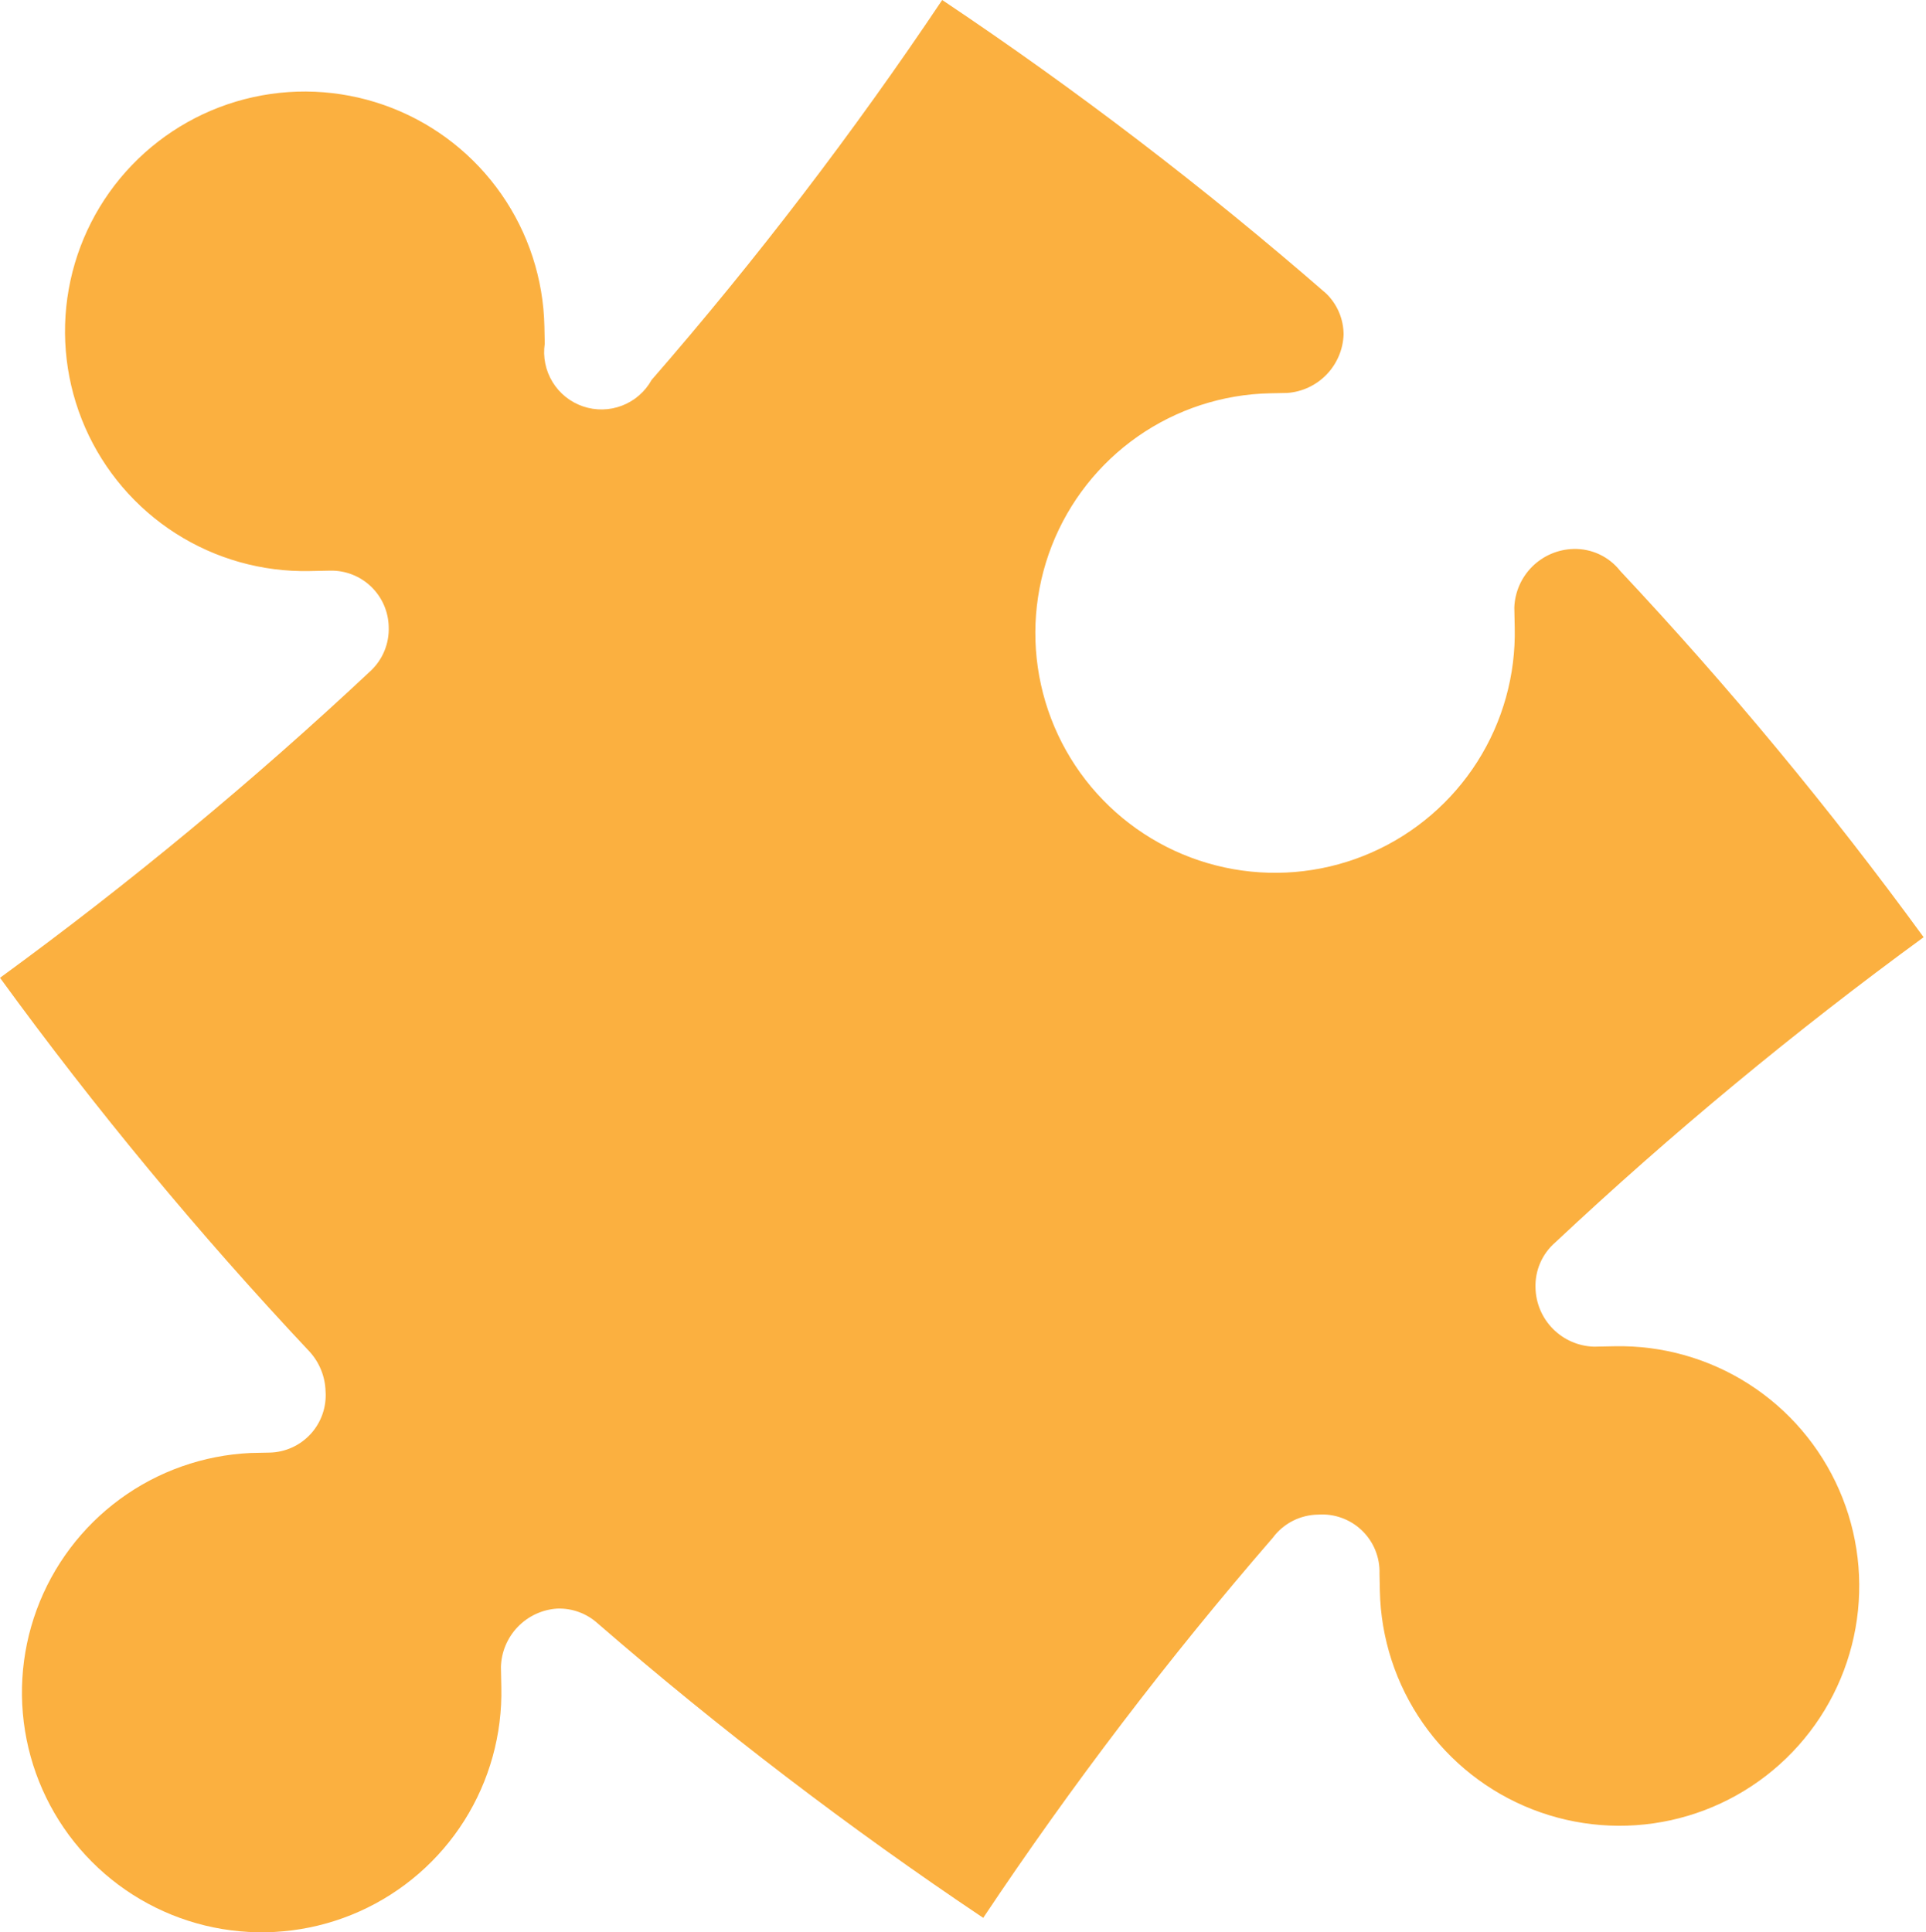 <?xml version="1.0" encoding="UTF-8"?> <svg xmlns="http://www.w3.org/2000/svg" width="298" height="299" viewBox="0 0 298 299" fill="none"> <path d="M38.76 224.832L41.688 224.773C42.891 224.75 44.077 224.482 45.174 223.987C46.271 223.491 47.255 222.777 48.068 221.889C48.88 221 49.503 219.956 49.899 218.819C50.295 217.682 50.456 216.476 50.371 215.275C50.307 213.025 49.445 210.872 47.941 209.198C30.765 190.922 14.754 171.586 0 151.303C20.038 136.683 39.161 120.849 57.264 103.89C58.216 103.019 58.966 101.951 59.464 100.76C59.961 99.57 60.192 98.285 60.142 96.995C60.095 94.641 59.114 92.403 57.417 90.772C55.72 89.142 53.444 88.252 51.092 88.3L47.898 88.364C40.563 88.512 33.35 86.482 27.169 82.529C20.989 78.576 16.119 72.878 13.175 66.156C10.232 59.434 9.347 51.99 10.632 44.766C11.918 37.541 15.316 30.859 20.398 25.566C25.479 20.274 32.015 16.607 39.18 15.03C46.344 13.454 53.815 14.038 60.648 16.708C67.481 19.379 73.368 24.017 77.566 30.035C81.764 36.053 84.084 43.182 84.232 50.519C84.25 51.406 84.268 52.294 84.286 53.181C83.981 55.237 84.408 57.334 85.49 59.108C86.573 60.881 88.244 62.218 90.211 62.886C92.178 63.554 94.317 63.511 96.255 62.763C98.194 62.016 99.808 60.612 100.818 58.795C117.023 40.159 132.04 20.522 145.782 0C166.518 13.872 186.359 29.039 205.186 45.411C206.036 46.234 206.712 47.219 207.176 48.307C207.64 49.396 207.882 50.566 207.887 51.749C207.807 54.064 206.875 56.268 205.271 57.938C203.667 59.609 201.504 60.629 199.195 60.803L196.534 60.857C189.196 61.005 182.066 63.328 176.049 67.531C170.031 71.735 165.395 77.63 162.728 84.47C160.061 91.31 159.482 98.788 161.066 105.958C162.649 113.127 166.323 119.666 171.623 124.745C176.922 129.825 183.61 133.217 190.837 134.493C198.065 135.769 205.509 134.871 212.227 131.912C218.944 128.954 224.633 124.069 228.574 117.875C232.515 111.68 234.53 104.456 234.364 97.115C234.342 96.05 234.321 94.985 234.301 94.009C234.388 91.62 235.381 89.354 237.078 87.671C238.775 85.987 241.048 85.013 243.437 84.946C244.829 84.904 246.211 85.191 247.472 85.782C248.733 86.374 249.837 87.254 250.695 88.351C267.49 106.26 283.166 125.186 297.635 145.023C277.689 159.588 258.653 175.361 240.634 192.254C239.638 193.118 238.847 194.194 238.318 195.402C237.79 196.611 237.538 197.922 237.58 199.24C237.625 201.637 238.592 203.924 240.279 205.626C241.966 207.328 244.244 208.314 246.639 208.38L249.833 208.315C257.167 208.167 264.381 210.198 270.561 214.151C276.742 218.104 281.612 223.801 284.556 230.523C287.499 237.245 288.384 244.689 287.098 251.914C285.813 259.139 282.415 265.82 277.333 271.113C272.252 276.406 265.716 280.072 258.551 281.649C251.387 283.226 243.916 282.642 237.083 279.971C230.25 277.3 224.362 272.662 220.165 266.644C215.967 260.626 213.647 253.498 213.499 246.161C213.481 245.273 213.463 244.386 213.445 243.498C213.484 242.257 213.262 241.02 212.793 239.87C212.324 238.72 211.618 237.68 210.723 236.82C209.827 235.959 208.76 235.296 207.592 234.874C206.424 234.452 205.181 234.279 203.942 234.368C202.572 234.385 201.225 234.72 200.005 235.345C198.786 235.971 197.728 236.87 196.915 237.973C180.772 256.614 165.813 276.25 152.128 296.765C131.318 282.813 111.389 267.59 92.454 251.181C90.742 249.64 88.498 248.826 86.196 248.911C83.88 249.065 81.705 250.079 80.098 251.754C78.49 253.429 77.565 255.643 77.504 257.965C77.514 258.497 77.561 260.804 77.566 261.071C77.729 268.369 75.735 275.553 71.836 281.723C67.936 287.894 62.303 292.776 55.643 295.76C48.983 298.743 41.591 299.695 34.392 298.496C27.194 297.297 20.509 294 15.175 289.019C9.84 284.037 6.094 277.592 4.403 270.491C2.713 263.389 3.154 255.946 5.672 249.094C8.189 242.243 12.672 236.286 18.558 231.97C24.443 227.654 31.471 225.171 38.76 224.832Z" fill="#FBB040"></path> </svg> 